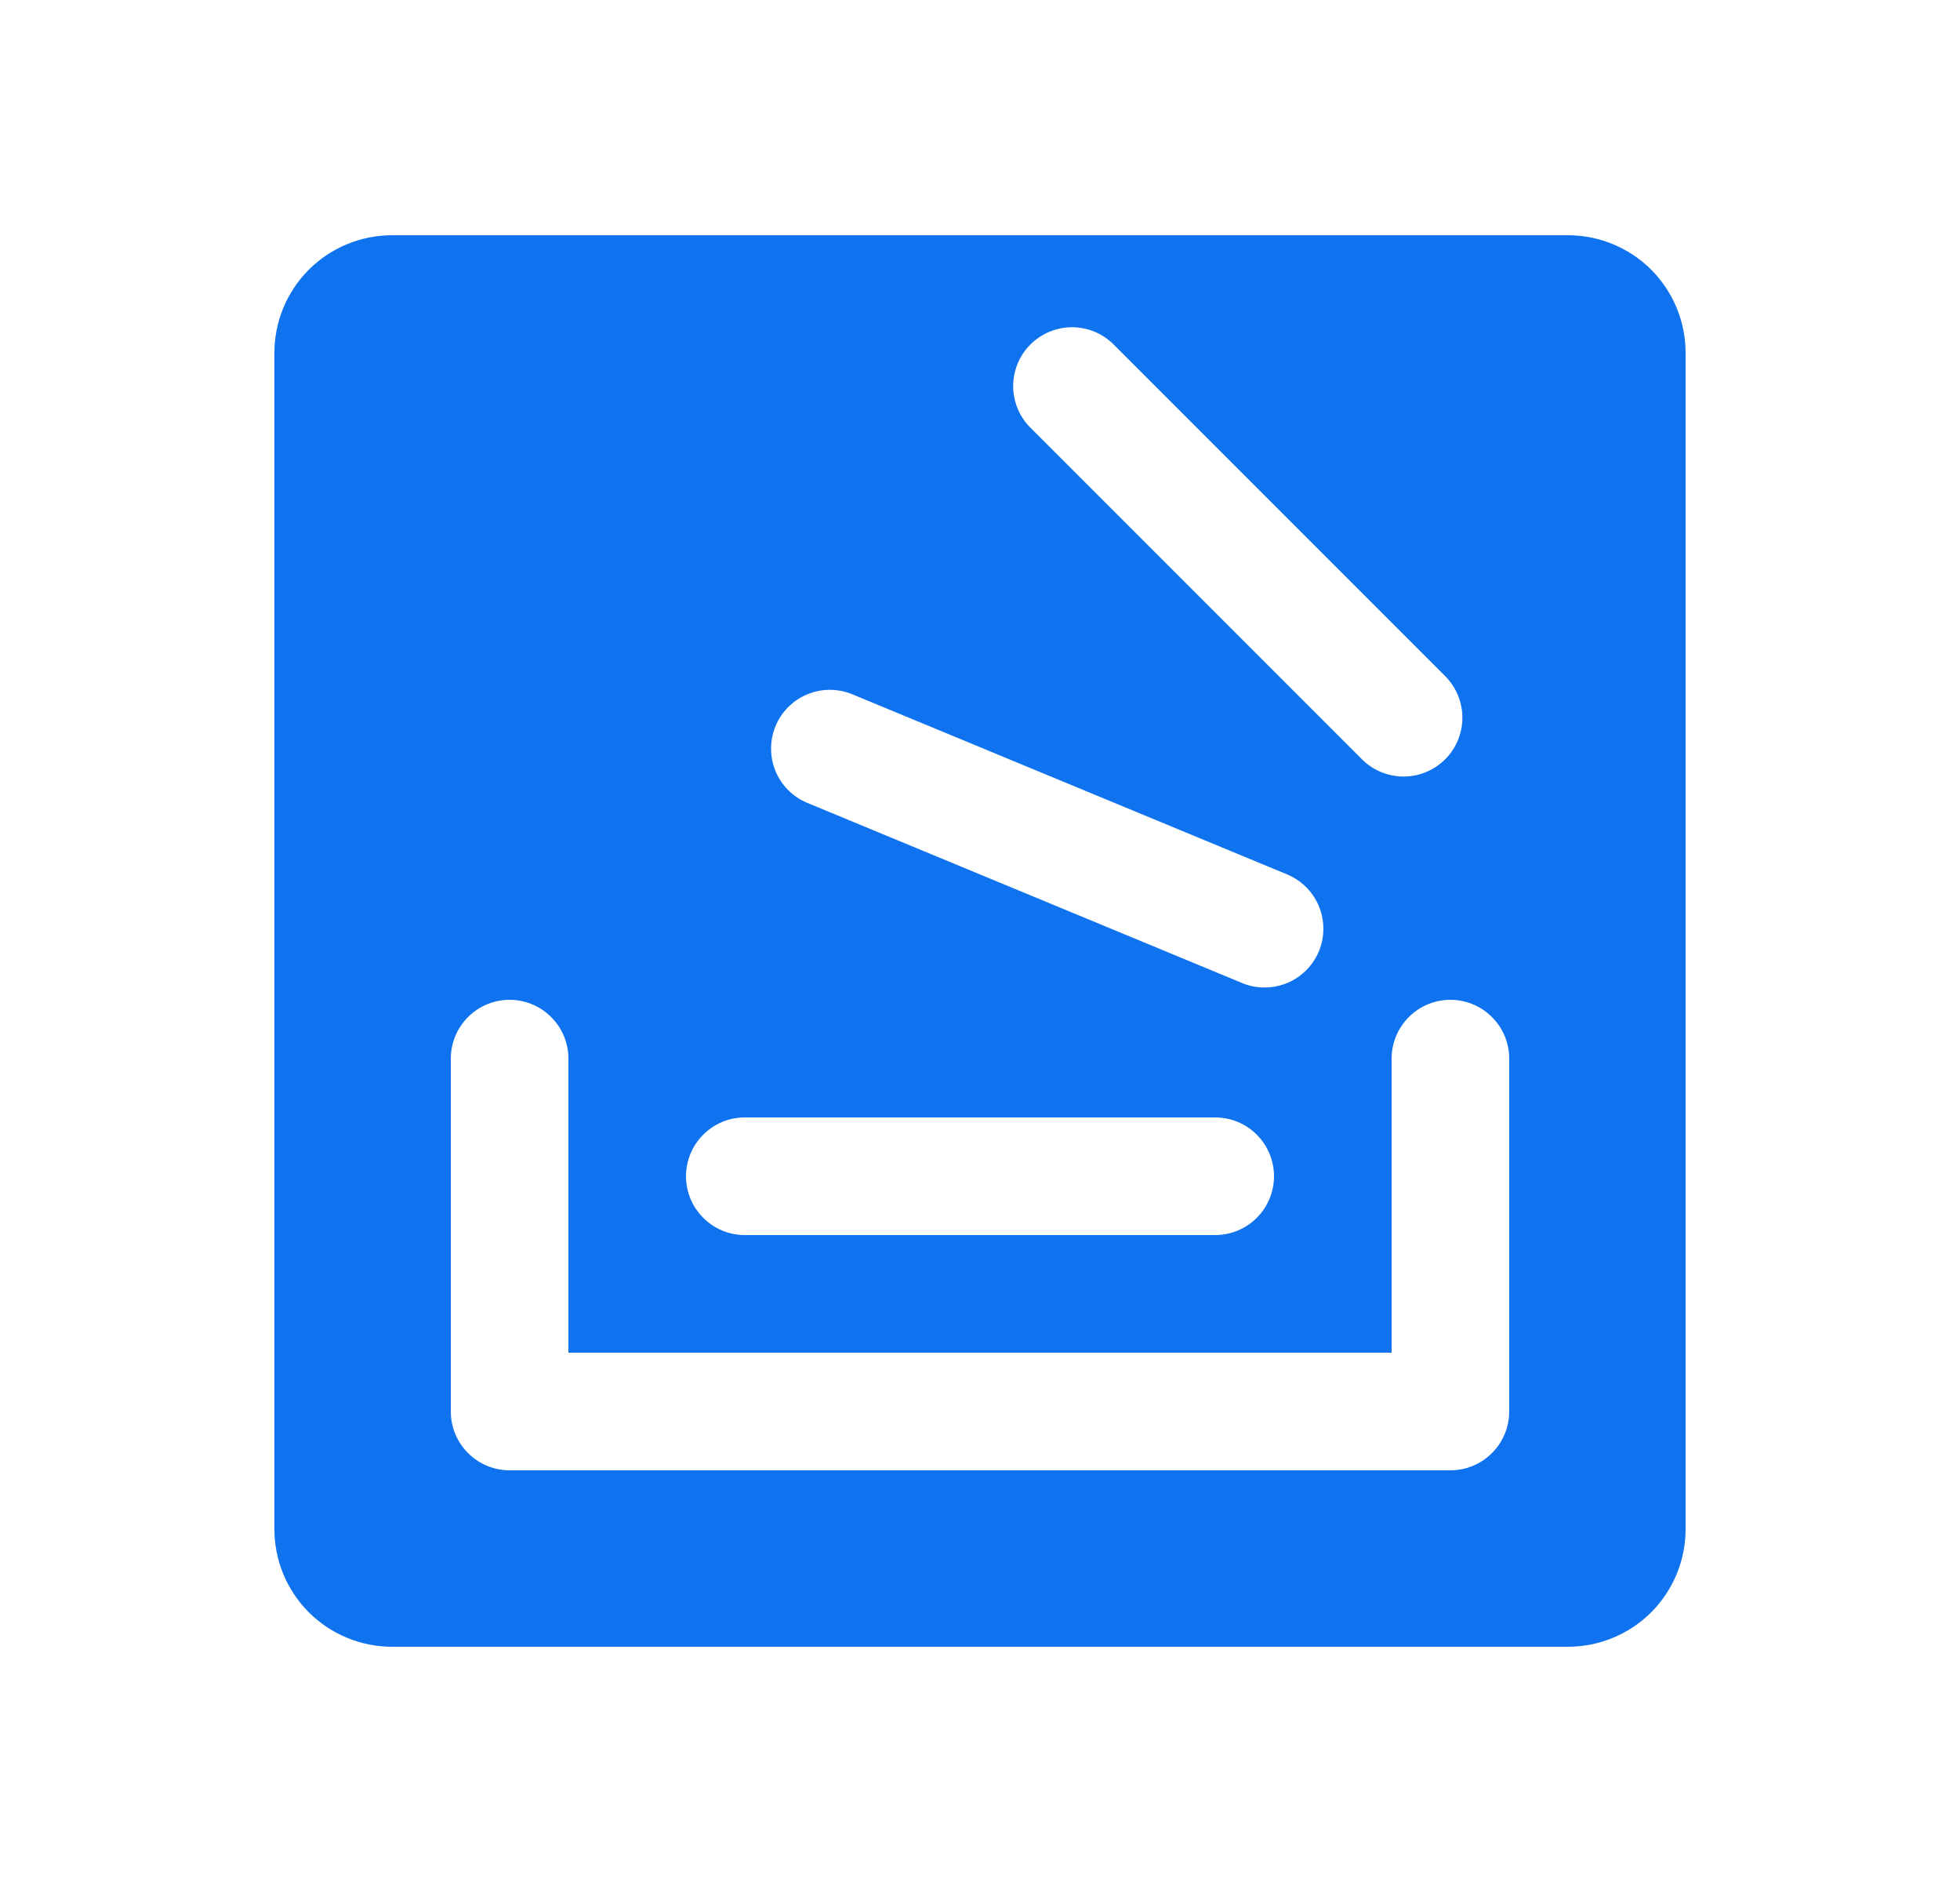 <svg width="25" height="24" viewBox="0 0 25 24" fill="none" xmlns="http://www.w3.org/2000/svg">
<g id="StackOverflowLogo">
<path id="Vector" d="M20 3H5C4.602 3 4.221 3.158 3.939 3.439C3.658 3.721 3.5 4.102 3.5 4.5V19.5C3.5 19.898 3.658 20.279 3.939 20.561C4.221 20.842 4.602 21 5 21H20C20.398 21 20.779 20.842 21.061 20.561C21.342 20.279 21.5 19.898 21.5 19.5V4.5C21.5 4.102 21.342 3.721 21.061 3.439C20.779 3.158 20.398 3 20 3ZM13.143 4.393C13.213 4.323 13.296 4.268 13.386 4.23C13.478 4.193 13.575 4.173 13.674 4.173C13.772 4.173 13.87 4.193 13.961 4.23C14.052 4.268 14.135 4.323 14.204 4.393L18.447 8.636C18.581 8.778 18.655 8.967 18.653 9.162C18.65 9.358 18.572 9.545 18.433 9.683C18.295 9.821 18.108 9.9 17.912 9.903C17.717 9.905 17.528 9.831 17.386 9.697L13.143 5.454C13.073 5.385 13.018 5.302 12.98 5.211C12.943 5.12 12.923 5.022 12.923 4.924C12.923 4.825 12.943 4.728 12.98 4.637C13.018 4.545 13.073 4.463 13.143 4.393ZM9.892 9.26C9.968 9.076 10.114 8.93 10.298 8.854C10.481 8.778 10.688 8.778 10.872 8.854L16.415 11.15C16.576 11.216 16.709 11.336 16.791 11.489C16.873 11.642 16.899 11.819 16.866 11.99C16.832 12.16 16.74 12.314 16.605 12.424C16.471 12.534 16.302 12.594 16.128 12.593C16.03 12.593 15.932 12.574 15.841 12.535L10.298 10.239C10.114 10.163 9.968 10.017 9.892 9.834C9.816 9.65 9.816 9.443 9.892 9.26ZM9.5 14.25H15.5C15.699 14.25 15.89 14.329 16.03 14.47C16.171 14.61 16.25 14.801 16.25 15C16.25 15.199 16.171 15.39 16.03 15.53C15.89 15.671 15.699 15.75 15.5 15.75H9.5C9.301 15.75 9.11 15.671 8.97 15.53C8.829 15.39 8.75 15.199 8.75 15C8.75 14.801 8.829 14.61 8.97 14.47C9.11 14.329 9.301 14.25 9.5 14.25ZM19.25 18C19.25 18.199 19.171 18.39 19.03 18.53C18.89 18.671 18.699 18.75 18.5 18.75H6.5C6.301 18.75 6.11 18.671 5.97 18.53C5.829 18.39 5.75 18.199 5.75 18V13.5C5.75 13.301 5.829 13.11 5.97 12.97C6.11 12.829 6.301 12.75 6.5 12.75C6.699 12.75 6.89 12.829 7.03 12.97C7.171 13.11 7.25 13.301 7.25 13.5V17.25H17.75V13.5C17.75 13.301 17.829 13.11 17.97 12.97C18.11 12.829 18.301 12.75 18.5 12.75C18.699 12.75 18.89 12.829 19.03 12.97C19.171 13.11 19.25 13.301 19.25 13.5V18Z" fill="#0F72EF"/>
</g>
</svg>
